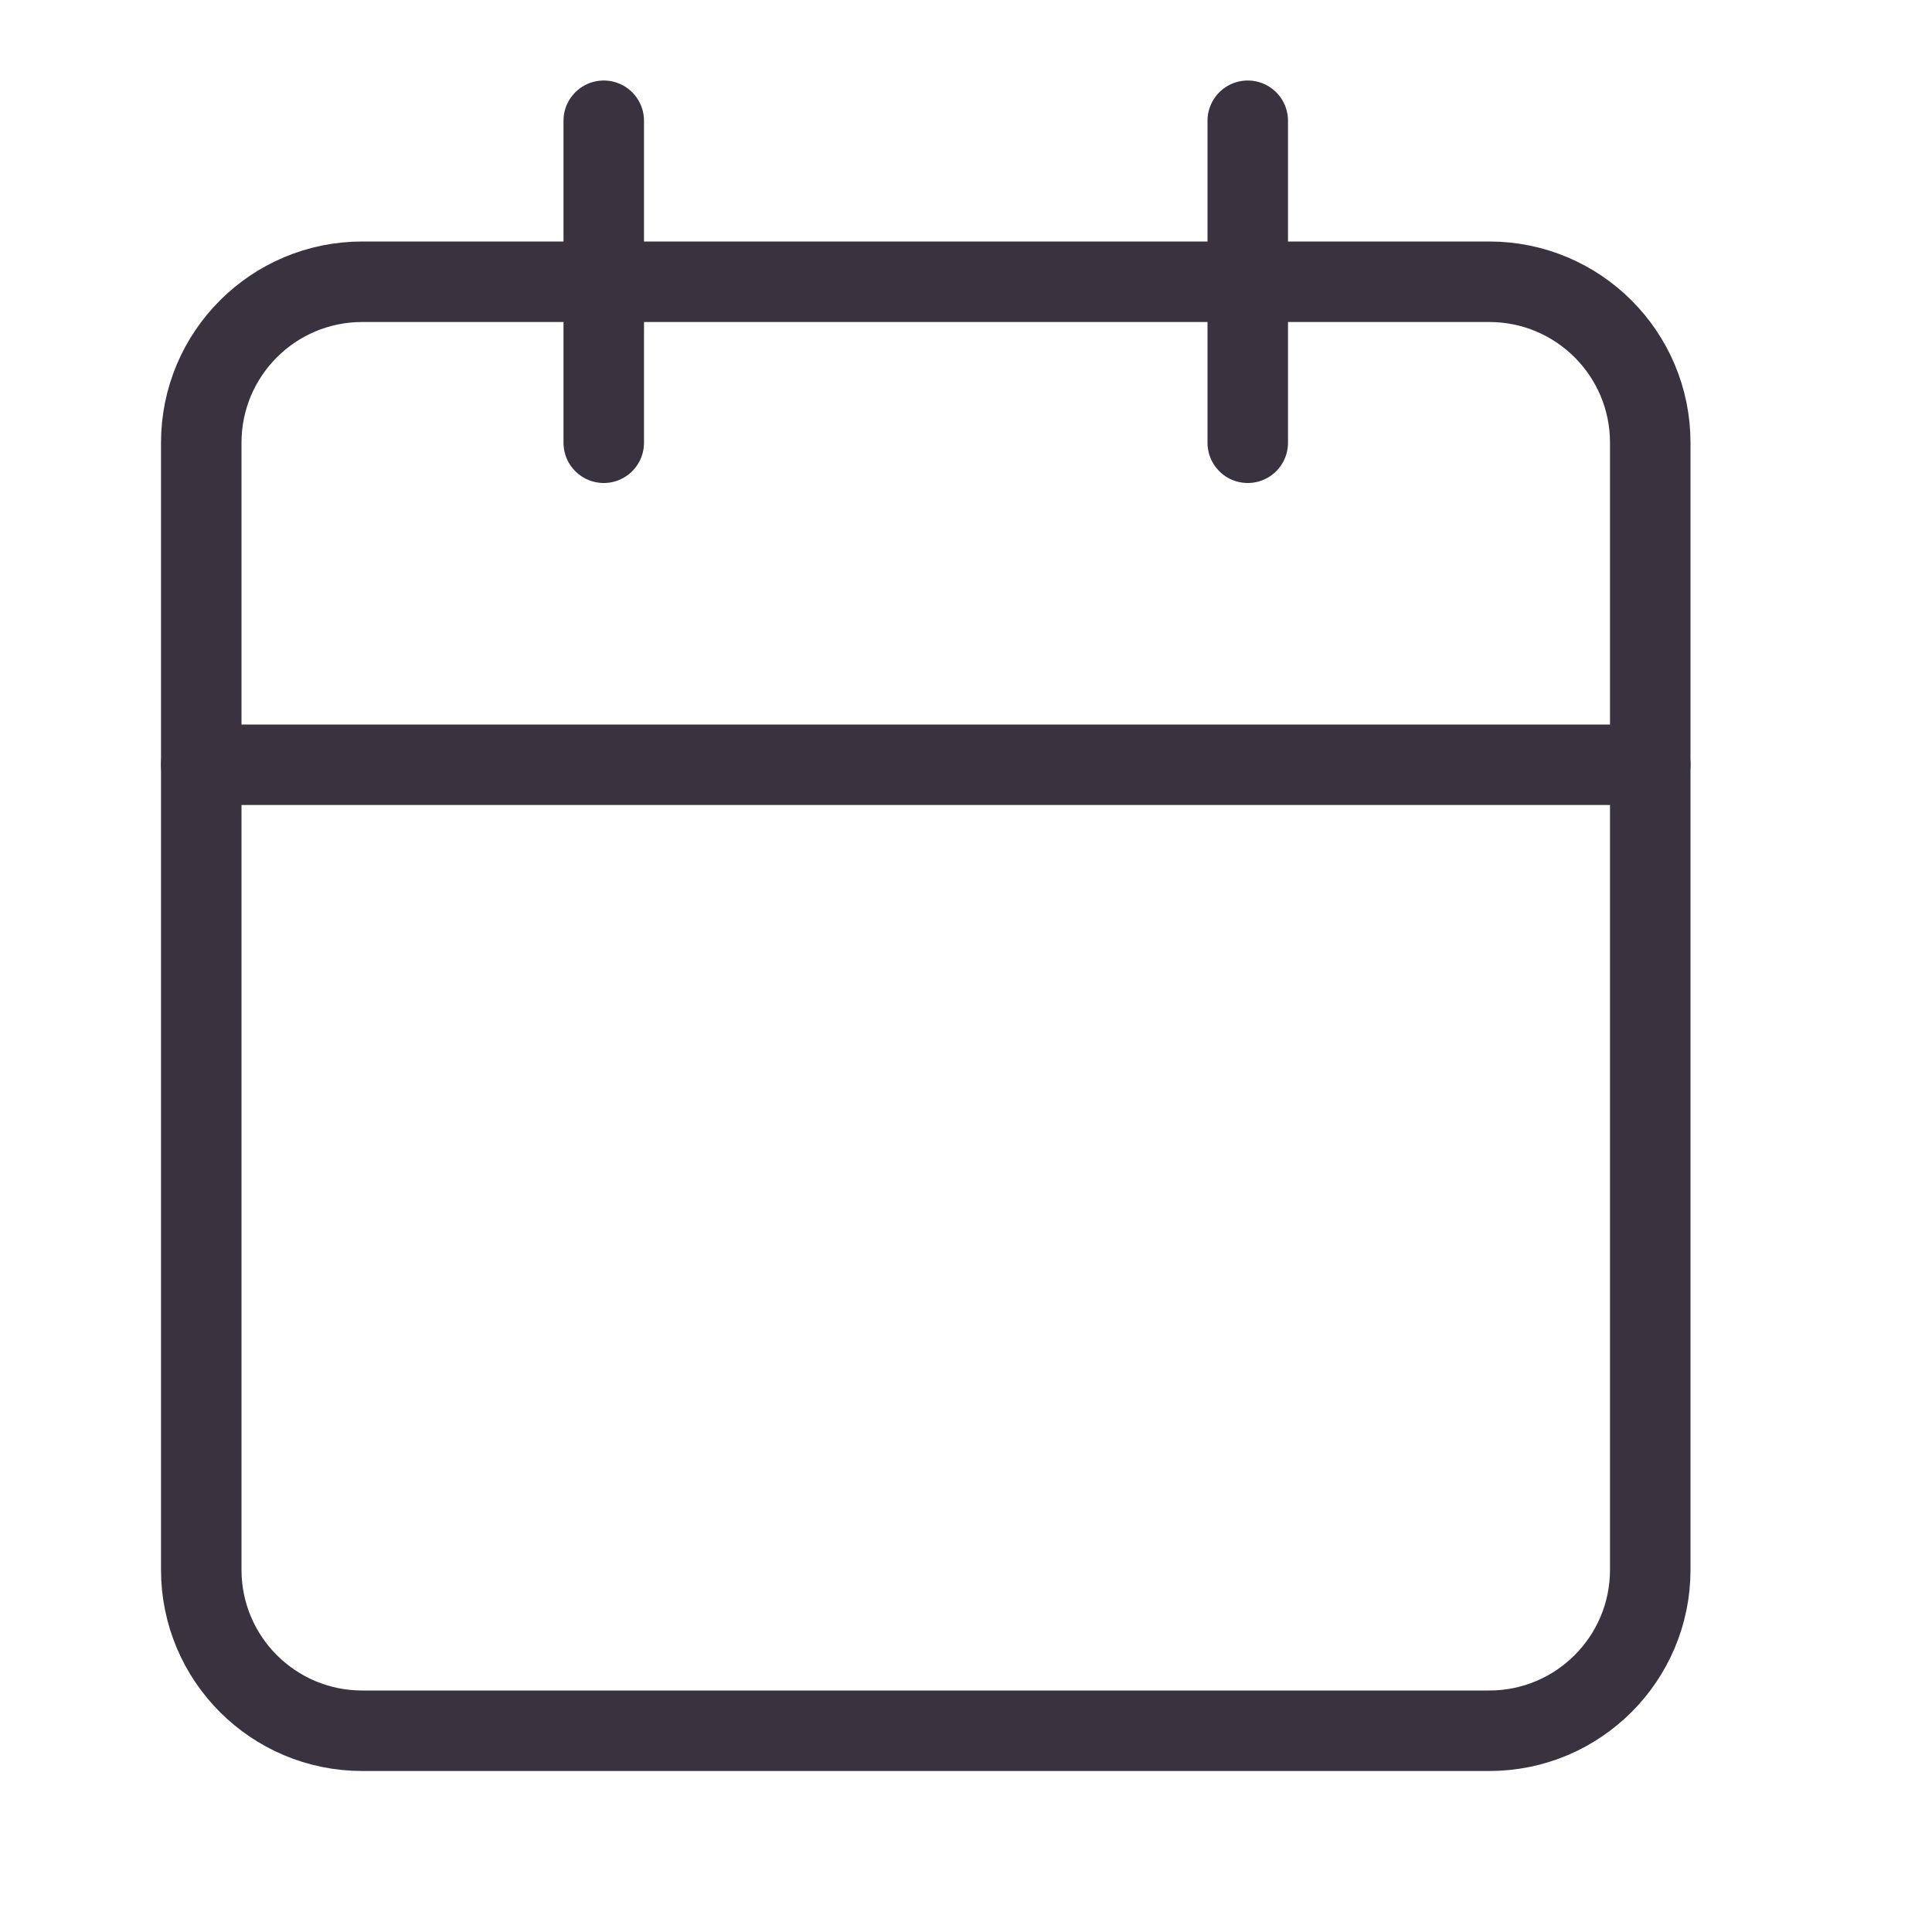 <svg width="24" height="24" viewBox="0 0 24 24" fill="none" xmlns="http://www.w3.org/2000/svg">
<path d="M18.5 3.5H4.5C3.395 3.5 2.5 4.395 2.5 5.5V19.5C2.5 20.605 3.395 21.5 4.5 21.5H18.5C19.605 21.5 20.5 20.605 20.5 19.5V5.5C20.5 4.395 19.605 3.5 18.5 3.5Z" stroke="#38333E" stroke-linecap="round" stroke-linejoin="round"/>
<path d="M15.5 1.5V5.5" stroke="#38333E" stroke-linecap="round" stroke-linejoin="round"/>
<path d="M7.5 1.5V5.5" stroke="#38333E" stroke-linecap="round" stroke-linejoin="round"/>
<path d="M2.5 9.5H20.5" stroke="#38333E" stroke-linecap="round" stroke-linejoin="round"/>
</svg>
